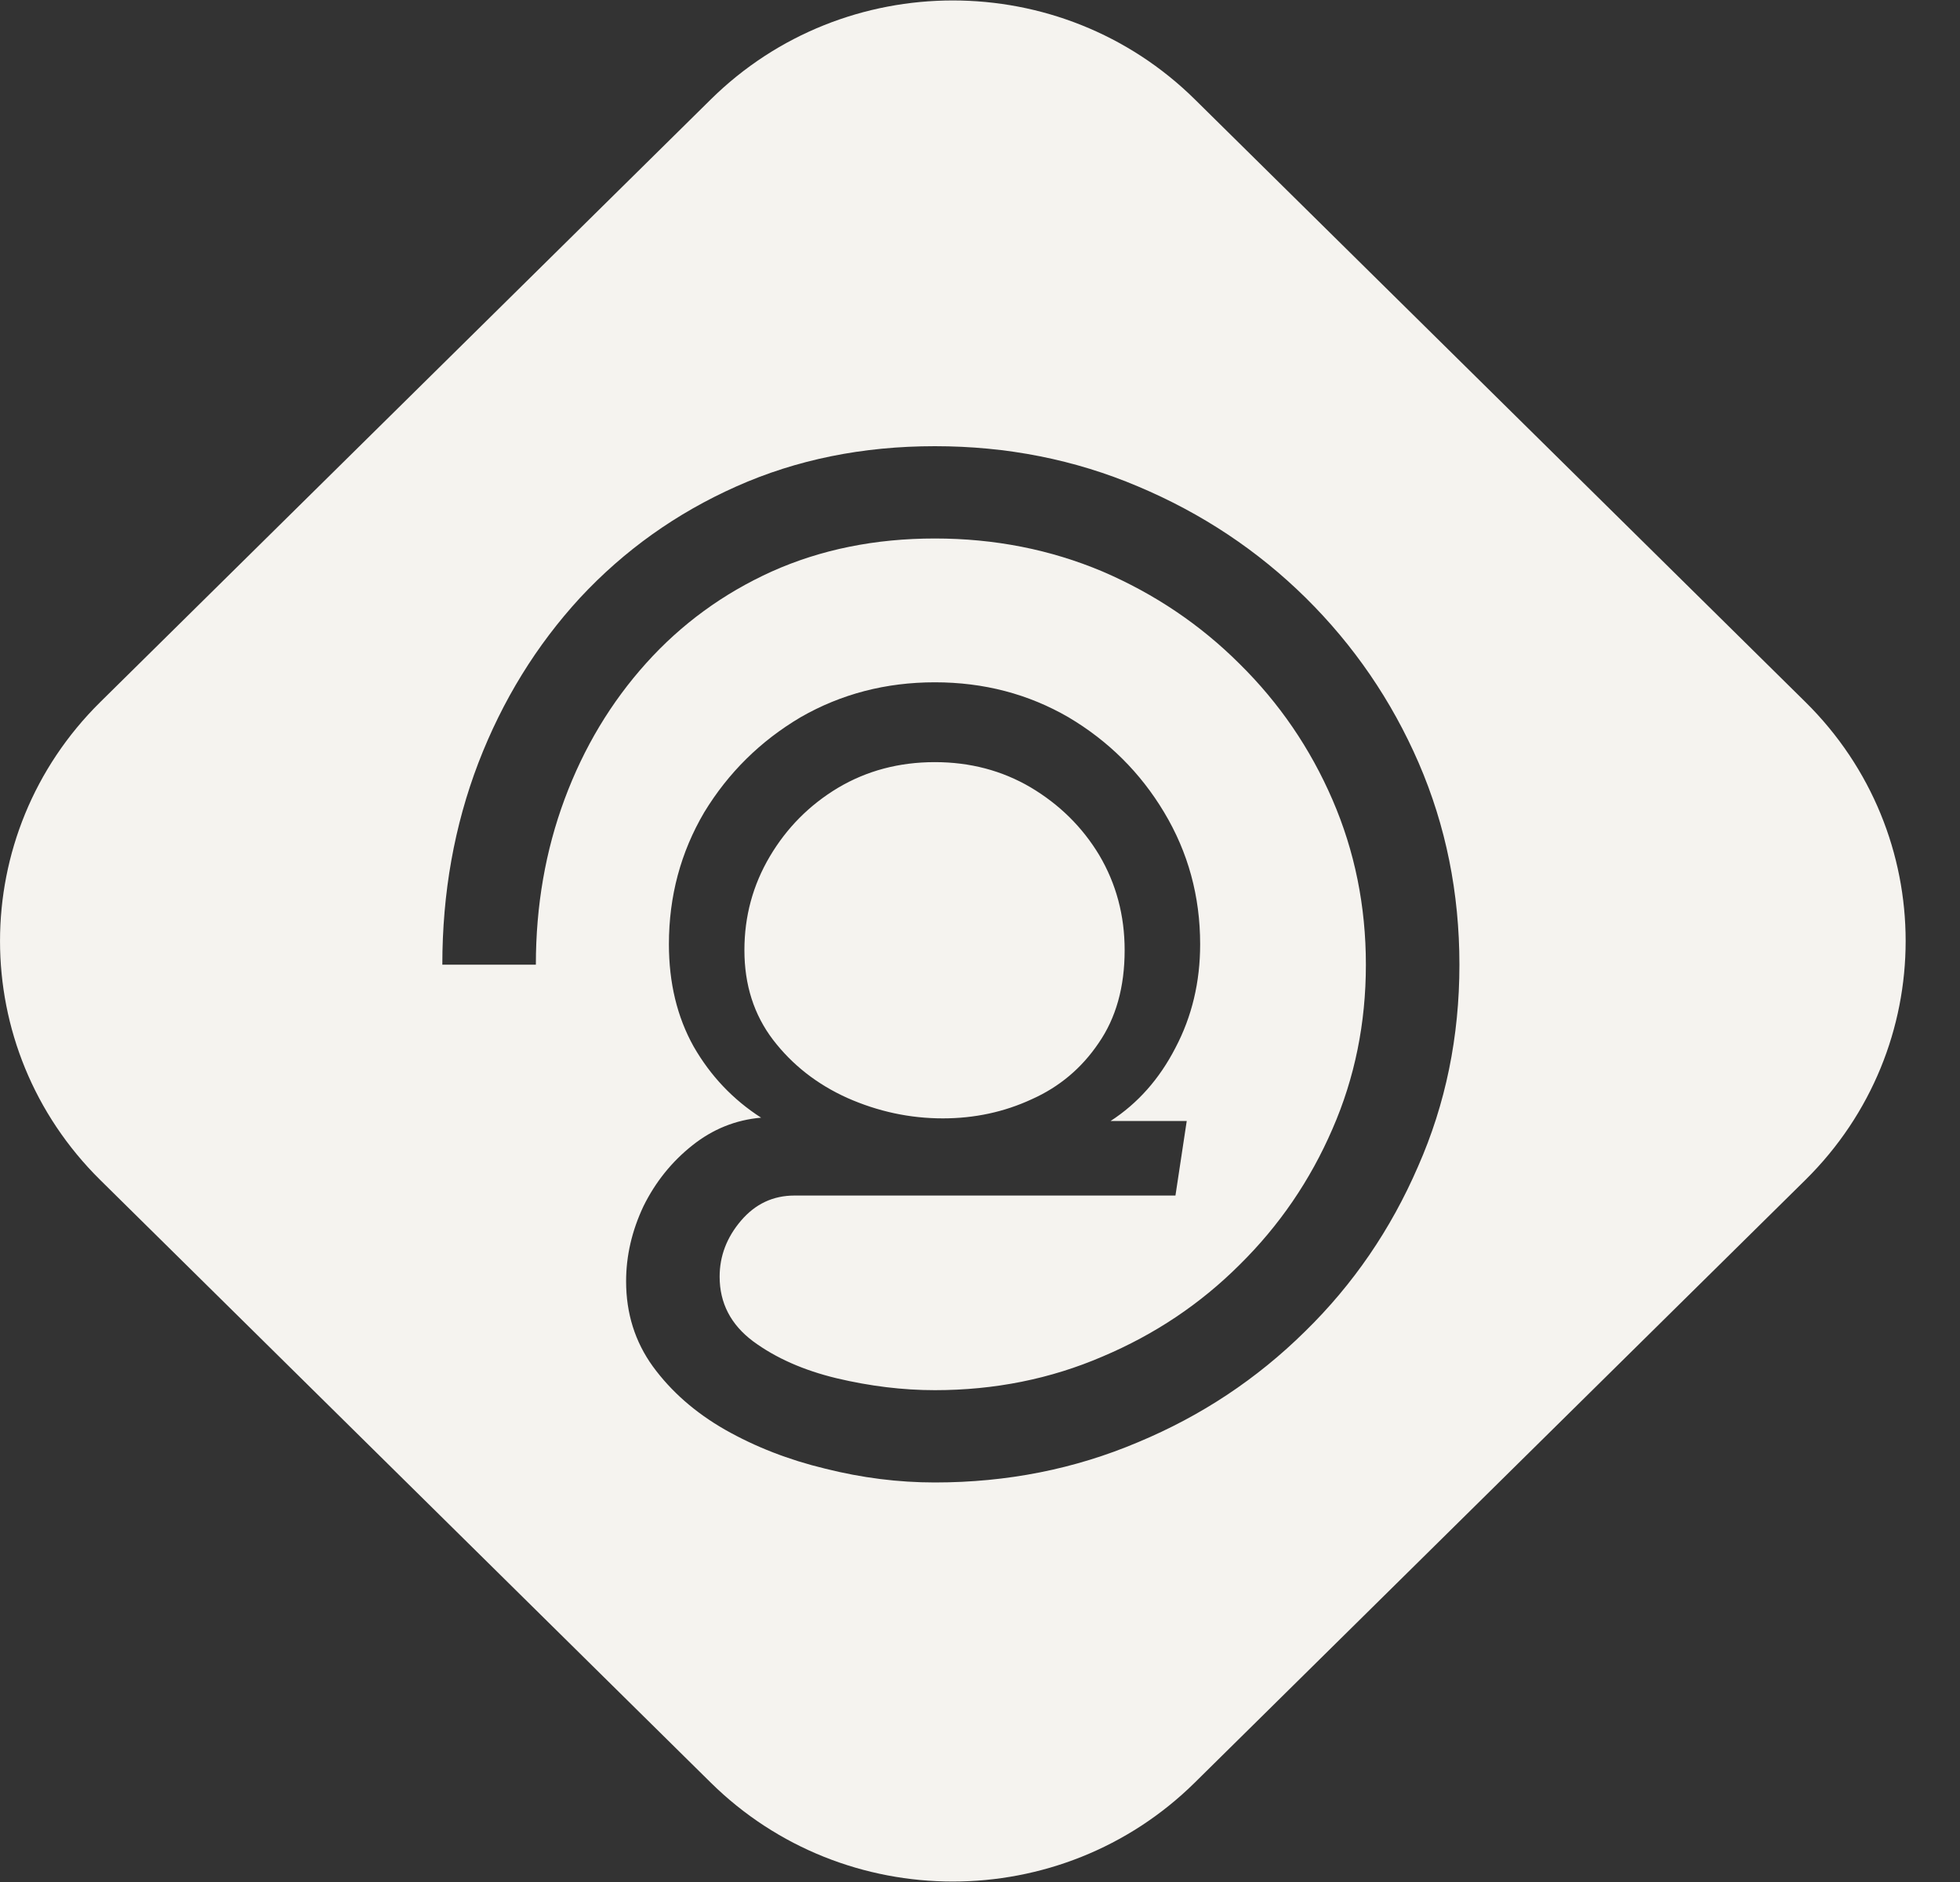 <svg width="25" height="24" viewBox="0 0 25 24" fill="none" xmlns="http://www.w3.org/2000/svg">
<rect x="0" y="0" width="25" height="24" fill="#333333" stroke="none"/>
<path fill-rule="evenodd" clip-rule="evenodd" d="M1.279 8.953C-0.426 10.636 -0.426 13.365 1.279 15.048L9.065 22.732C10.77 24.415 13.535 24.415 15.24 22.732L23.028 15.047C24.733 13.364 24.733 10.635 23.028 8.952L15.241 1.268C13.536 -0.415 10.771 -0.415 9.066 1.268L1.279 8.953ZM6.102 9.728C5.795 10.53 5.642 11.387 5.642 12.302H6.835C6.835 11.55 6.958 10.846 7.202 10.19C7.446 9.534 7.793 8.956 8.242 8.457C8.691 7.958 9.225 7.568 9.844 7.288C10.469 7.008 11.163 6.867 11.924 6.867C12.685 6.867 13.399 7.008 14.063 7.288C14.728 7.574 15.311 7.967 15.811 8.466C16.317 8.965 16.712 9.542 16.996 10.199C17.28 10.855 17.422 11.556 17.422 12.302C17.422 13.048 17.28 13.746 16.996 14.396C16.712 15.053 16.317 15.63 15.811 16.129C15.311 16.628 14.728 17.018 14.063 17.299C13.399 17.585 12.685 17.728 11.924 17.728C11.515 17.728 11.097 17.677 10.671 17.576C10.251 17.475 9.895 17.318 9.606 17.105C9.321 16.892 9.179 16.617 9.179 16.281C9.179 16.017 9.27 15.779 9.452 15.566C9.634 15.353 9.861 15.246 10.134 15.246H14.993L15.137 14.295H14.166C14.512 14.071 14.788 13.76 14.993 13.362C15.203 12.963 15.308 12.523 15.308 12.041C15.308 11.43 15.155 10.869 14.848 10.358C14.546 9.854 14.14 9.45 13.629 9.147C13.117 8.85 12.549 8.701 11.924 8.701C11.299 8.701 10.728 8.85 10.211 9.147C9.699 9.45 9.29 9.854 8.983 10.358C8.682 10.869 8.532 11.43 8.532 12.041C8.532 12.534 8.637 12.969 8.847 13.345C9.063 13.721 9.35 14.023 9.708 14.253C9.384 14.281 9.091 14.399 8.83 14.607C8.569 14.814 8.361 15.072 8.208 15.381C8.06 15.695 7.986 16.014 7.986 16.34C7.986 16.749 8.1 17.111 8.327 17.425C8.56 17.744 8.867 18.014 9.248 18.232C9.634 18.451 10.06 18.617 10.526 18.729C10.992 18.846 11.458 18.905 11.924 18.905C12.845 18.905 13.708 18.734 14.515 18.392C15.322 18.056 16.032 17.585 16.646 16.979C17.26 16.379 17.74 15.678 18.087 14.876C18.439 14.079 18.615 13.221 18.615 12.302C18.615 11.387 18.442 10.53 18.095 9.728C17.749 8.931 17.268 8.23 16.655 7.624C16.041 7.019 15.328 6.545 14.515 6.203C13.708 5.861 12.845 5.69 11.924 5.69C11.004 5.69 10.16 5.861 9.393 6.203C8.625 6.545 7.961 7.019 7.398 7.624C6.841 8.23 6.409 8.931 6.102 9.728ZM9.861 13.261C9.617 12.941 9.495 12.56 9.495 12.117C9.495 11.685 9.603 11.287 9.819 10.922C10.035 10.557 10.324 10.266 10.688 10.047C11.057 9.828 11.469 9.719 11.924 9.719C12.373 9.719 12.779 9.826 13.143 10.039C13.512 10.258 13.805 10.546 14.021 10.905C14.237 11.27 14.345 11.674 14.345 12.117C14.345 12.588 14.234 12.983 14.012 13.303C13.796 13.622 13.512 13.861 13.16 14.018C12.808 14.181 12.43 14.262 12.026 14.262C11.606 14.262 11.2 14.175 10.807 14.001C10.421 13.827 10.106 13.58 9.861 13.261Z" fill="#F5F3EF"/>
</svg>
